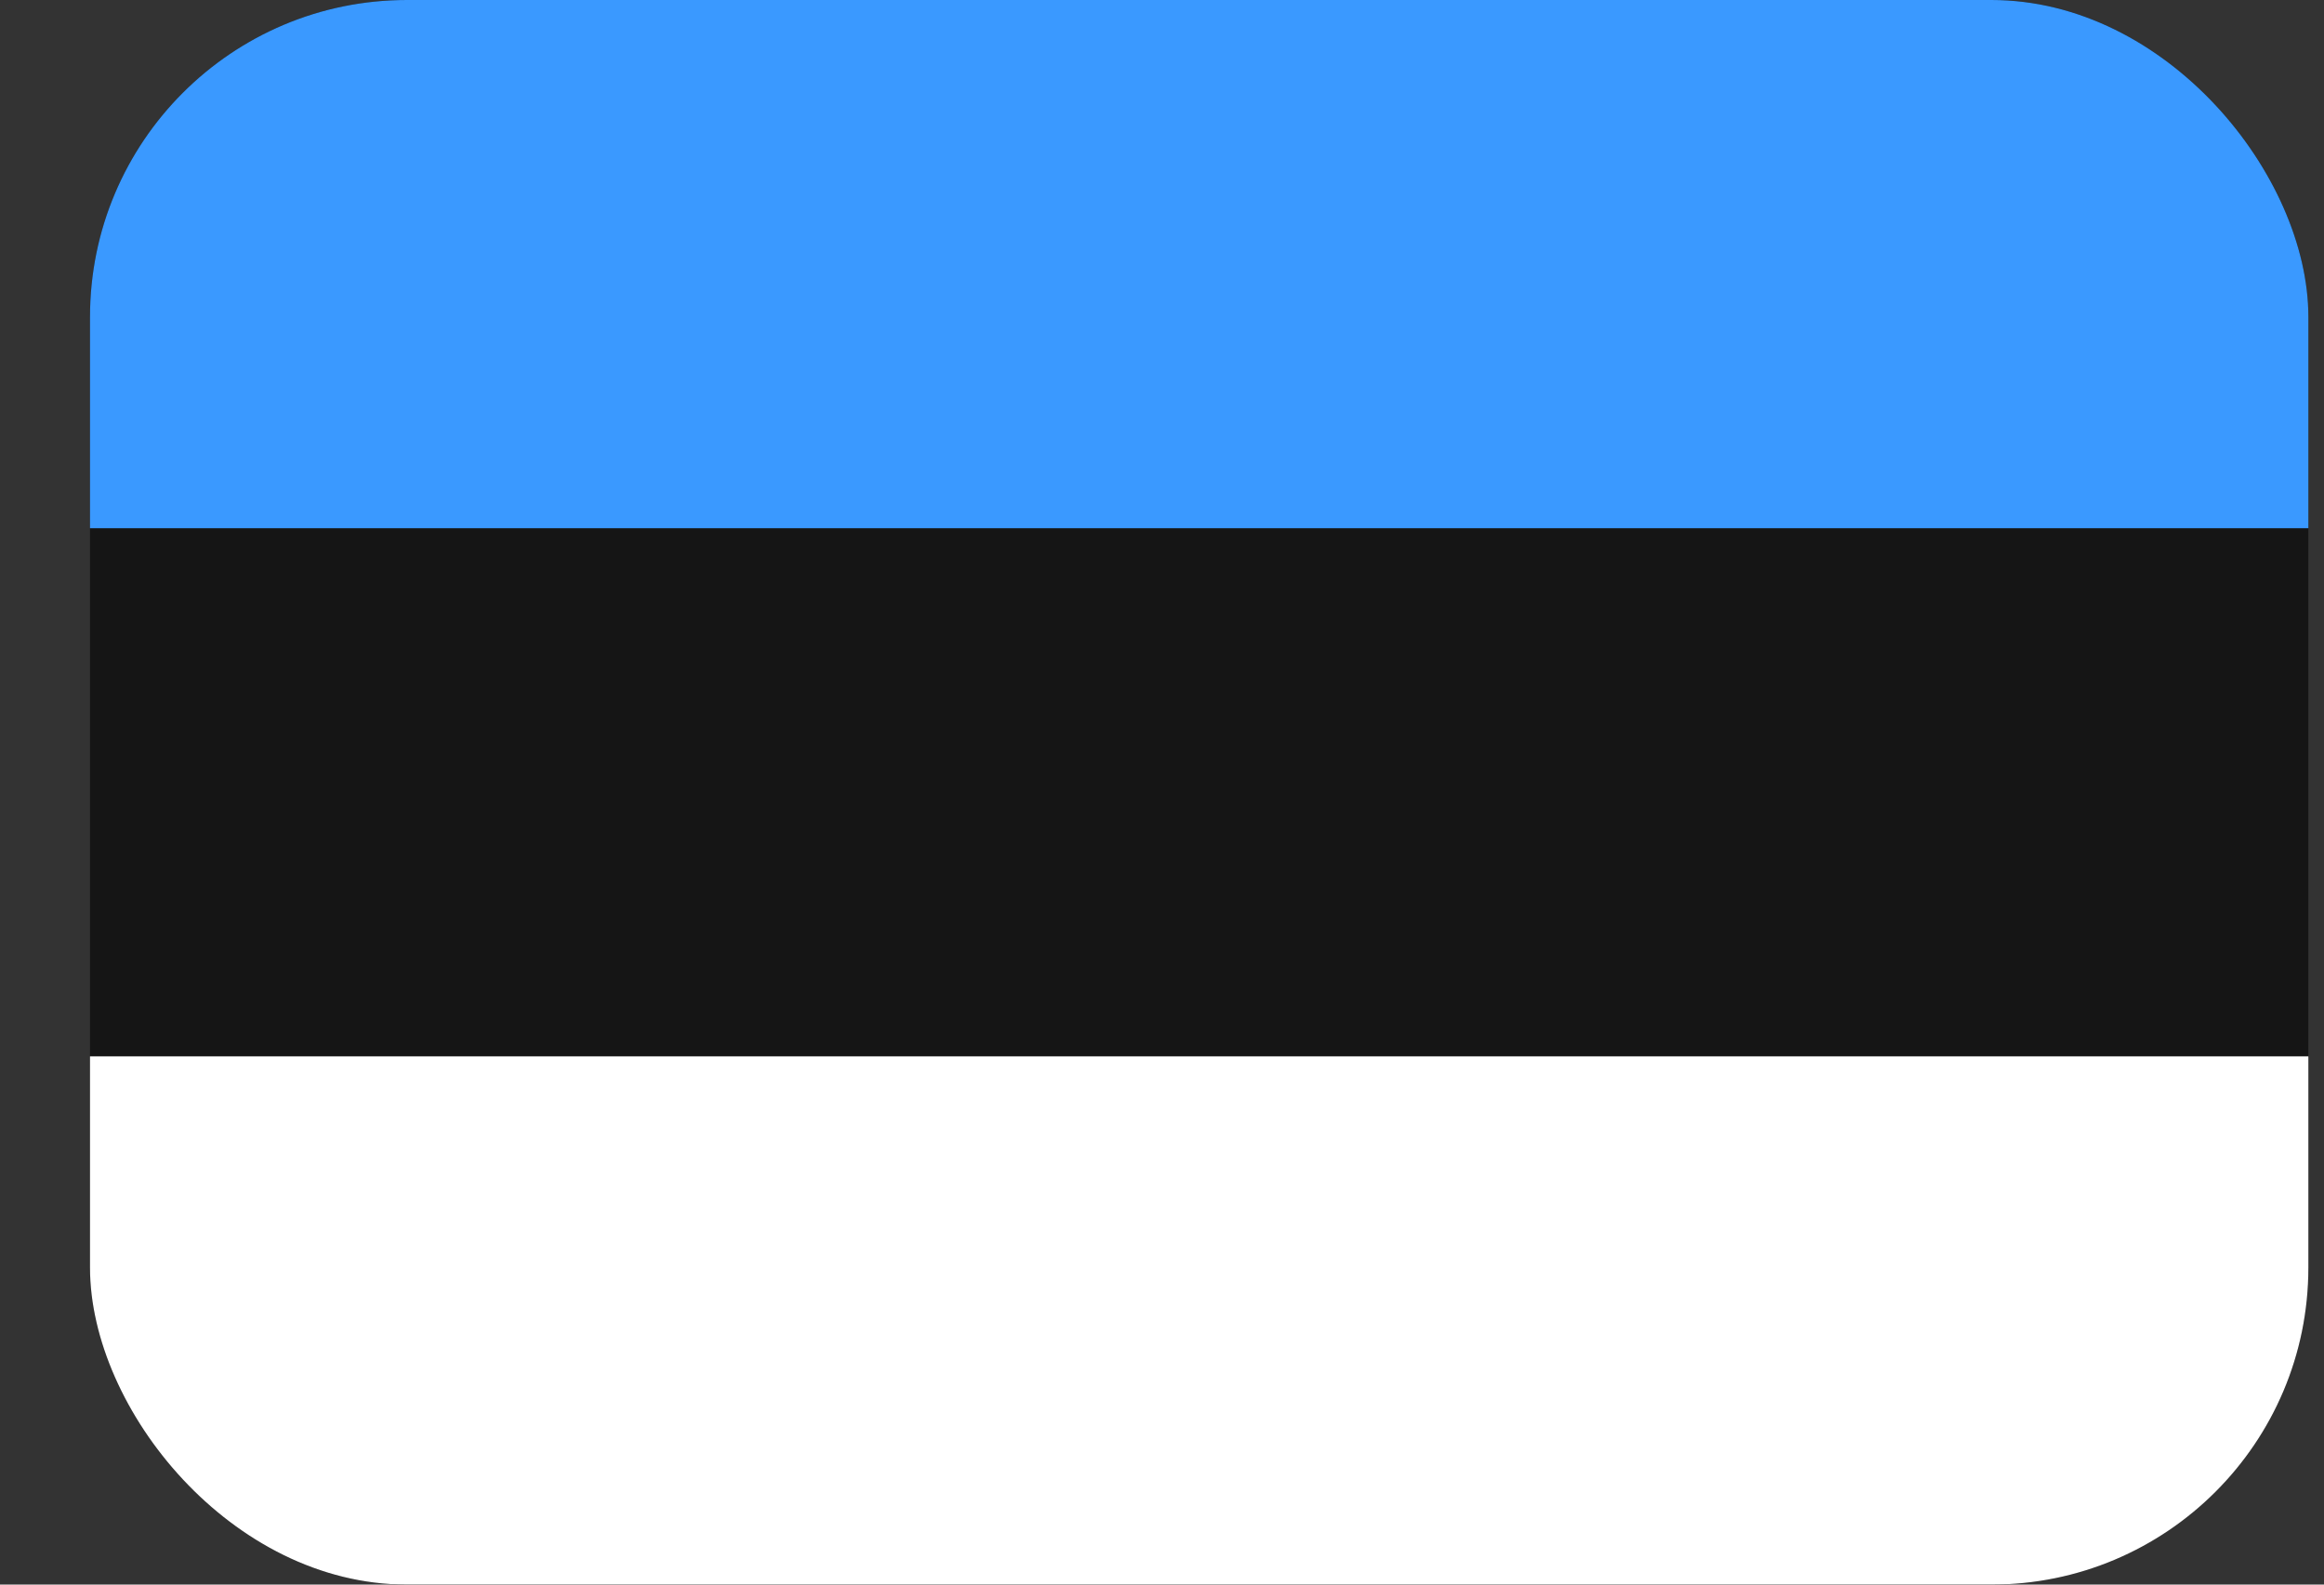 <?xml version="1.0" encoding="UTF-8"?> <svg xmlns="http://www.w3.org/2000/svg" width="22" height="15" viewBox="0 0 22 15" fill="none"><rect x="0" y="0" width="22" height="15" fill="#333333" stroke="none"/><g clip-path="url(#clip0_3354_4186)"><path d="M19.852 0H2.852C1.747 0 0.852 0.895 0.852 2V13C0.852 14.105 1.747 15 2.852 15H19.852C20.956 15 21.852 14.105 21.852 13V2C21.852 0.895 20.956 0 19.852 0Z" fill="#151515"></path><path fill-rule="evenodd" clip-rule="evenodd" d="M0.852 10H21.852V15H0.852V10Z" fill="white"></path><path fill-rule="evenodd" clip-rule="evenodd" d="M0.852 0H21.852V5H0.852V0Z" fill="#3A99FF"></path></g><defs><clipPath id="clip0_3354_4186"><rect x="0.852" width="21" height="15" rx="3" fill="white"></rect></clipPath></defs></svg> 